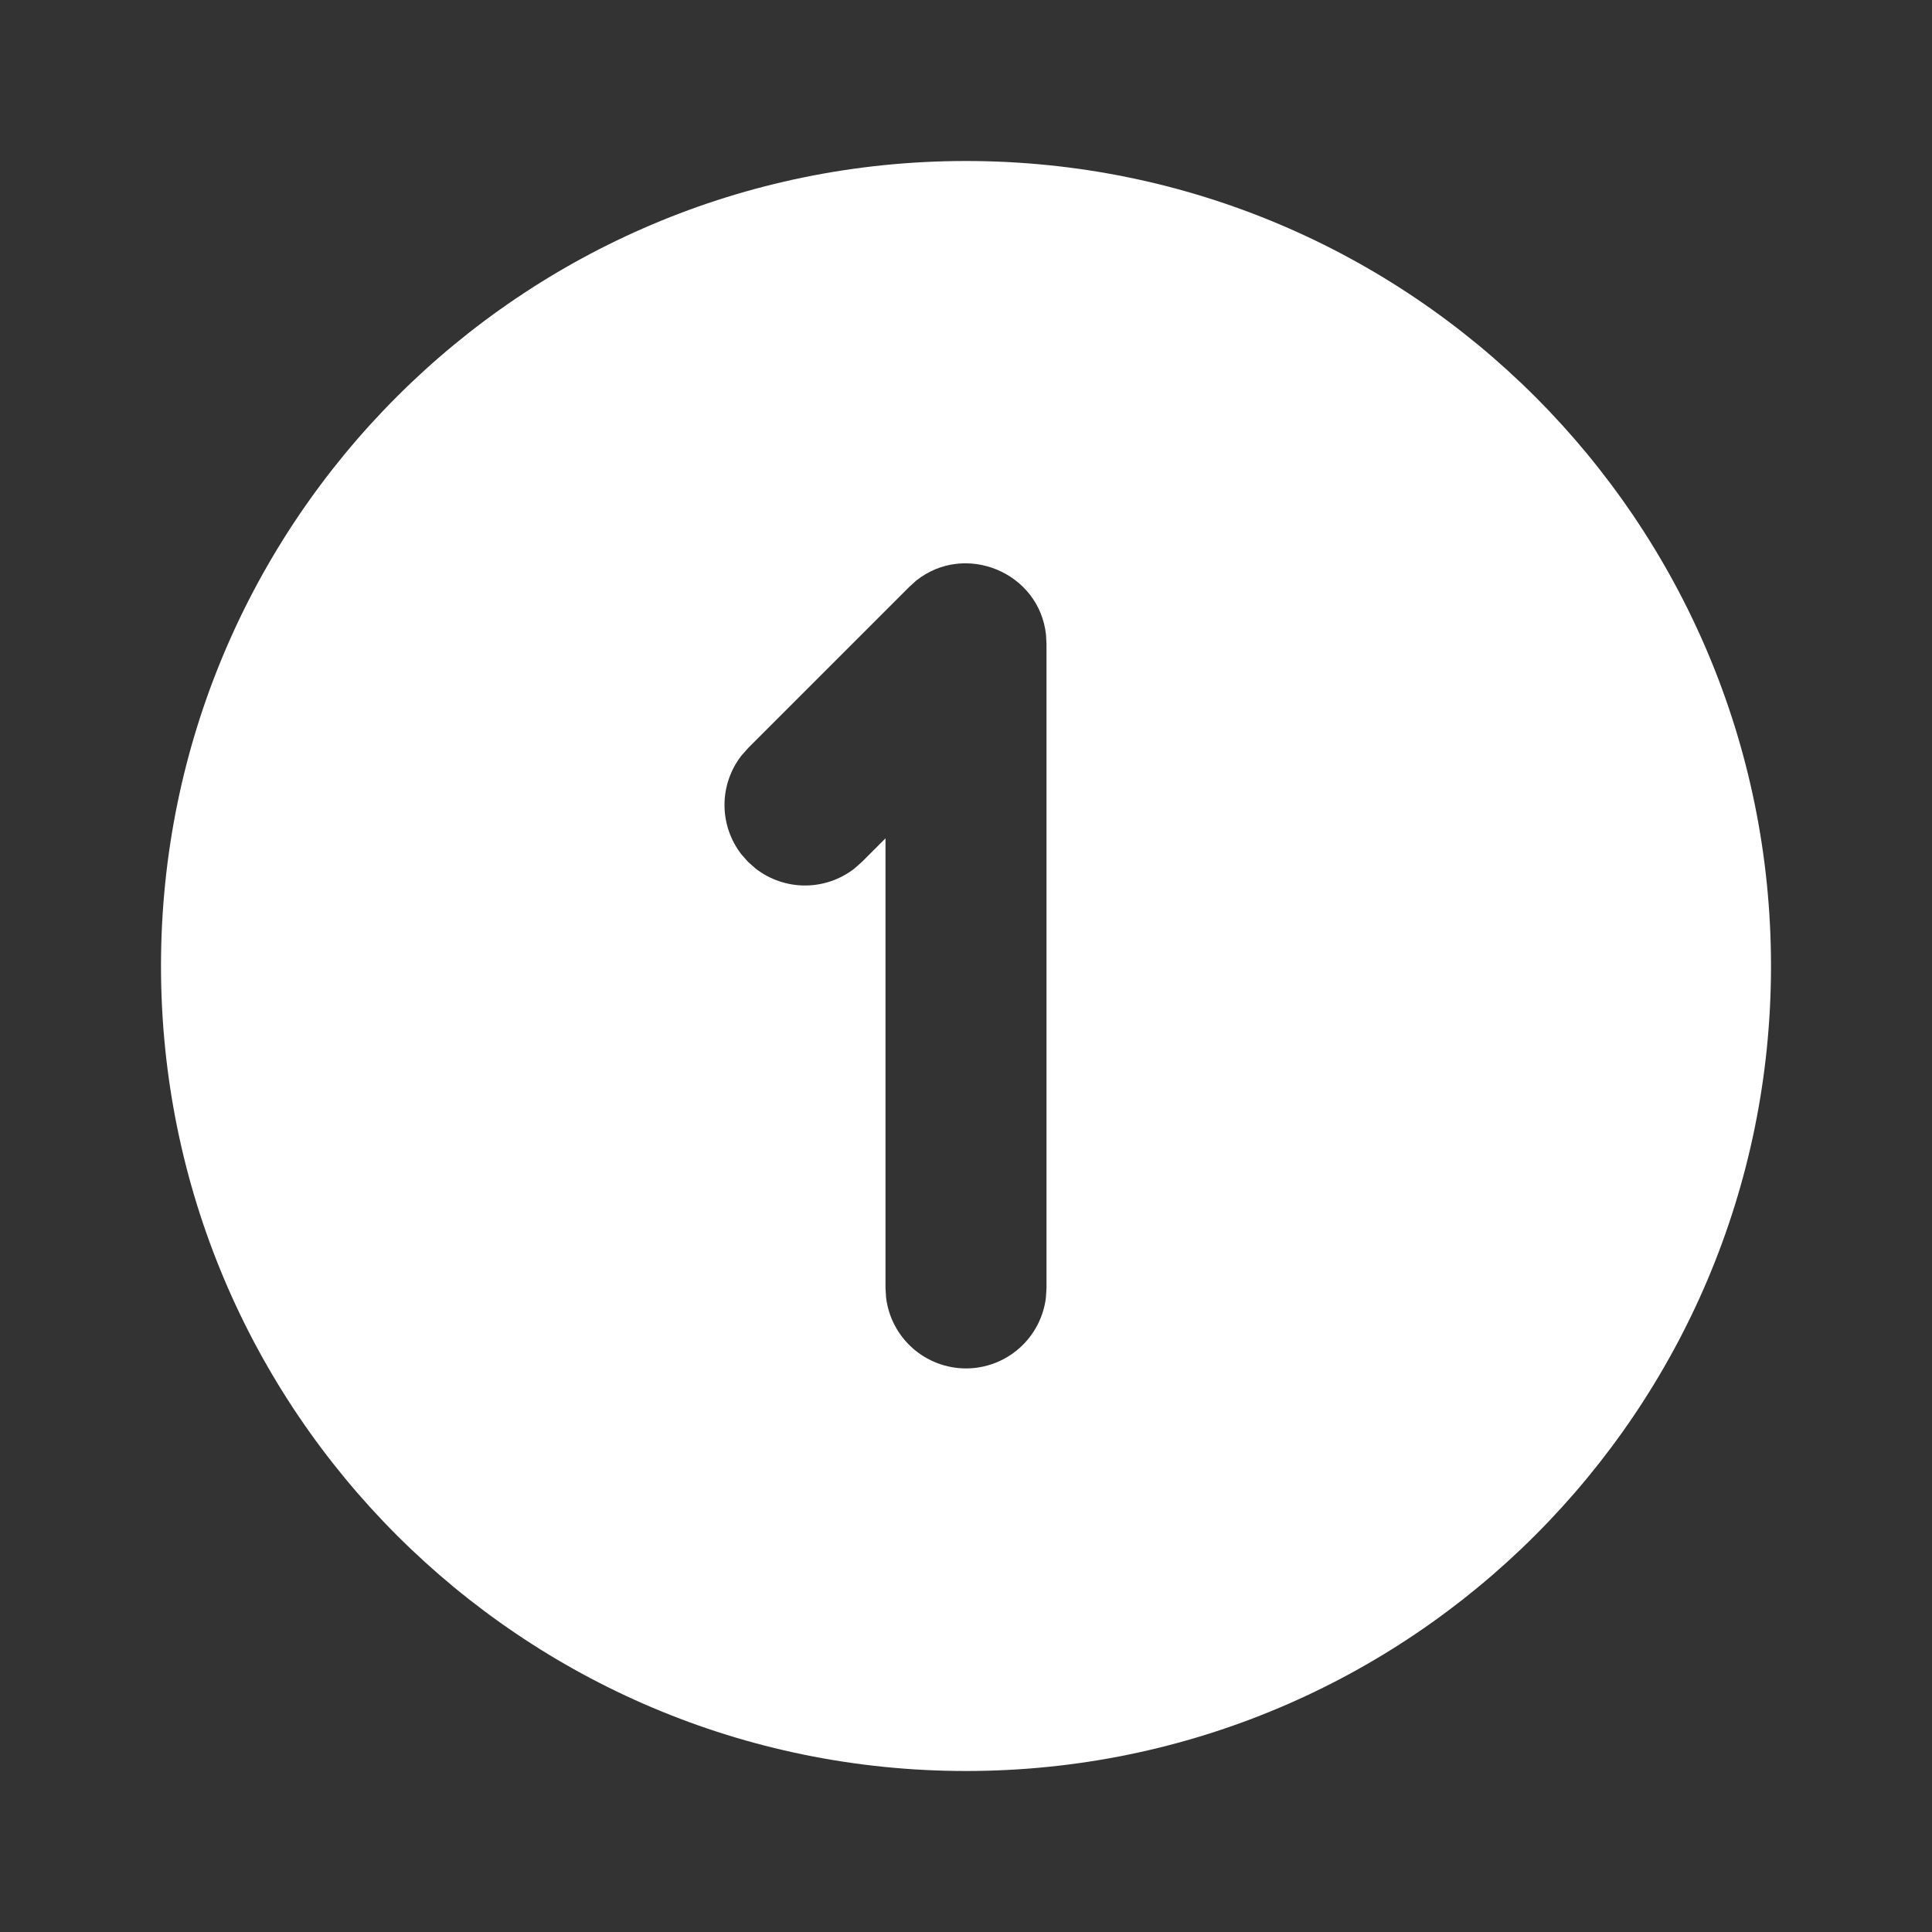 <svg width="48" height="48" viewBox="0 0 48 48" fill="none" xmlns="http://www.w3.org/2000/svg">
<rect x="0" y="0" width="48" height="48" fill="#333333" stroke="none"/>
<g clip-path="url(#clip0_1256_21246)">
<path d="M24 4C35.046 4 44 12.954 44 24C44 35.046 35.046 44 24 44C12.954 44 4 35.046 4 24C4 12.954 12.954 4 24 4ZM25.988 15.772C25.822 14.218 23.972 13.452 22.754 14.432L22.586 14.586L18.586 18.586L18.42 18.774C18.148 19.125 18 19.556 18 20C18 20.444 18.148 20.875 18.42 21.226L18.586 21.414L18.774 21.58C19.125 21.852 19.556 22 20 22C20.444 22 20.875 21.852 21.226 21.58L21.414 21.414L22 20.828V32L22.014 32.234C22.072 32.72 22.306 33.168 22.672 33.493C23.038 33.818 23.511 33.998 24 33.998C24.489 33.998 24.962 33.818 25.328 33.493C25.694 33.168 25.928 32.72 25.986 32.234L26 32V16L25.988 15.772Z" fill="white"/>
</g>
<defs>
<clipPath id="clip0_1256_21246">
<rect width="48" height="48" fill="white"/>
</clipPath>
</defs>
</svg>
